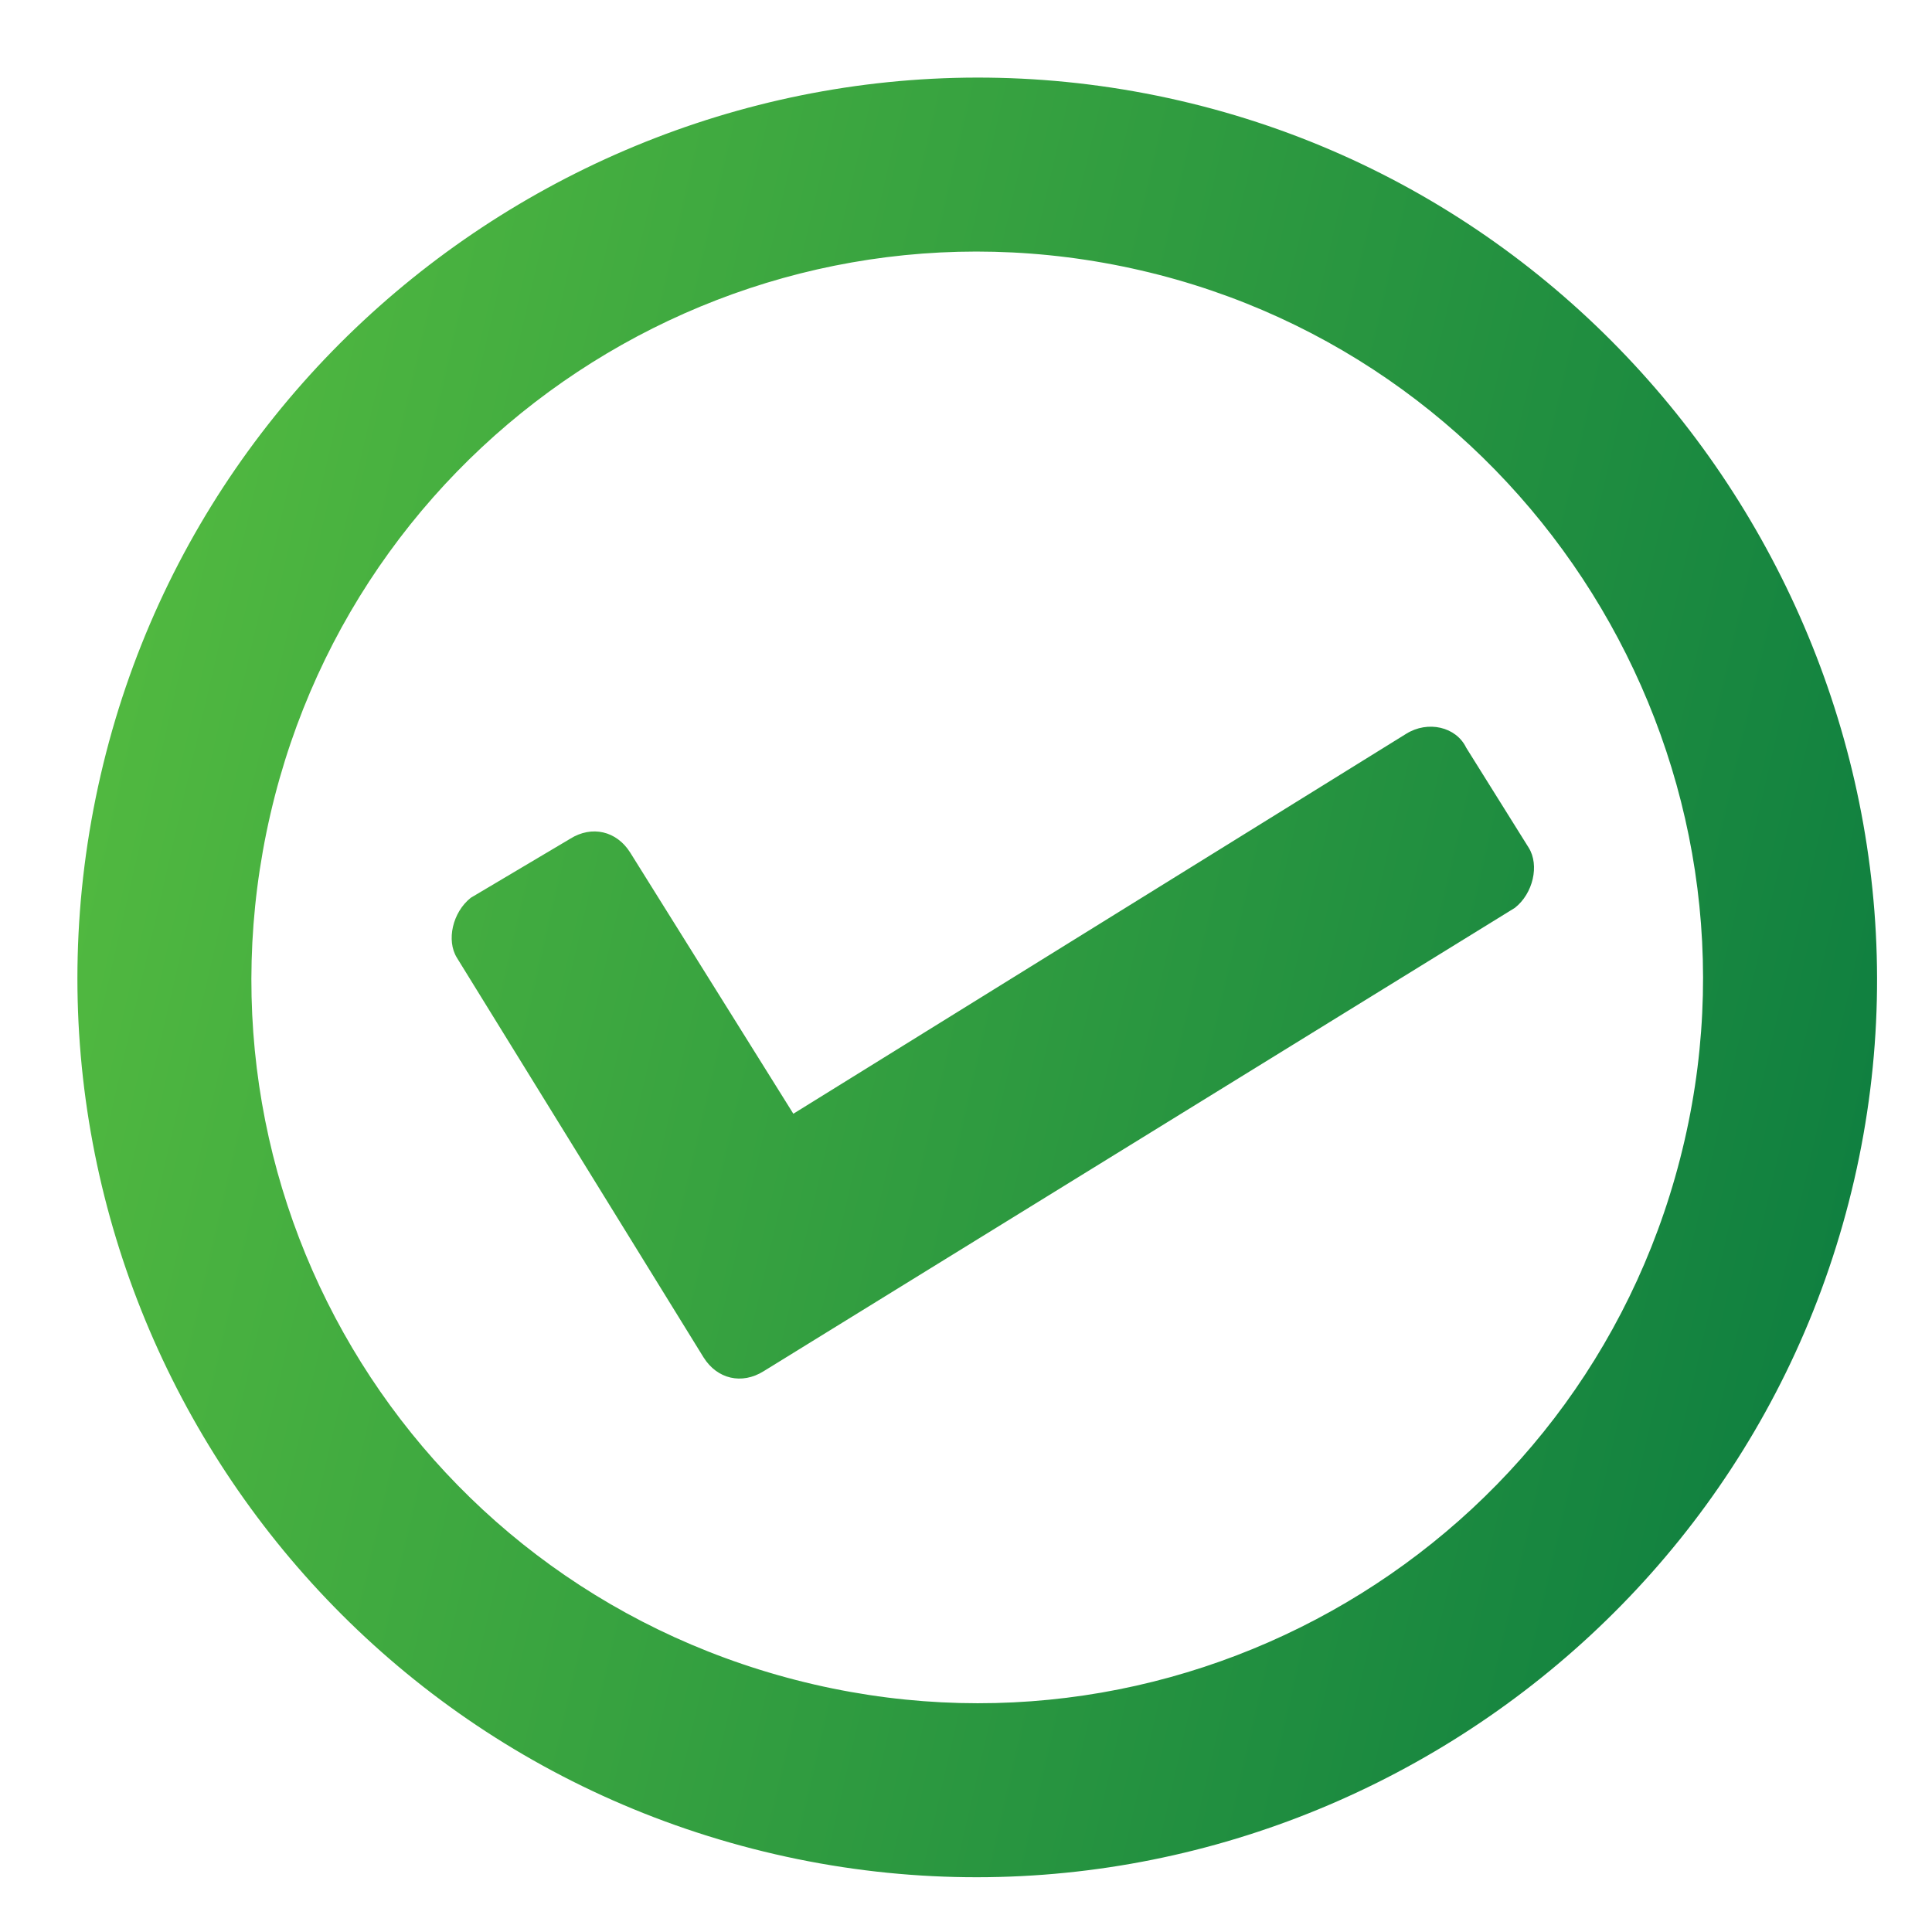<svg width="19" height="19" viewBox="0 0 19 19" fill="none" xmlns="http://www.w3.org/2000/svg">
<path d="M11.603 0.99C6.84 -0.109 2.082 2.894 0.99 7.622C-0.109 12.386 2.859 17.136 7.622 18.235C12.351 19.327 17.136 16.366 18.235 11.603C19.327 6.875 16.332 2.082 11.603 0.99ZM11.218 2.659C15.042 3.542 17.449 7.393 16.566 11.218C15.676 15.077 11.832 17.449 8.008 16.566C4.148 15.675 1.768 11.867 2.659 8.008C3.542 4.183 7.359 1.768 11.218 2.659ZM15.034 8.337L14.419 7.353C14.32 7.147 14.042 7.083 13.828 7.217L7.802 10.953L6.198 8.385C6.064 8.171 5.82 8.115 5.607 8.249L4.63 8.829C4.451 8.971 4.387 9.249 4.494 9.42L6.919 13.349C7.053 13.563 7.296 13.619 7.51 13.485L14.898 8.928C15.077 8.787 15.141 8.509 15.034 8.337Z" fill="url(#paint0_linear_714_16911)"/>
<defs>
<linearGradient id="paint0_linear_714_16911" x1="2.561" y1="1.077" x2="19.752" y2="5.045" gradientUnits="userSpaceOnUse">
<stop stop-color="#50B840"/>
<stop offset="1" stop-color="#108040"/>
</linearGradient>
</defs>
</svg>
